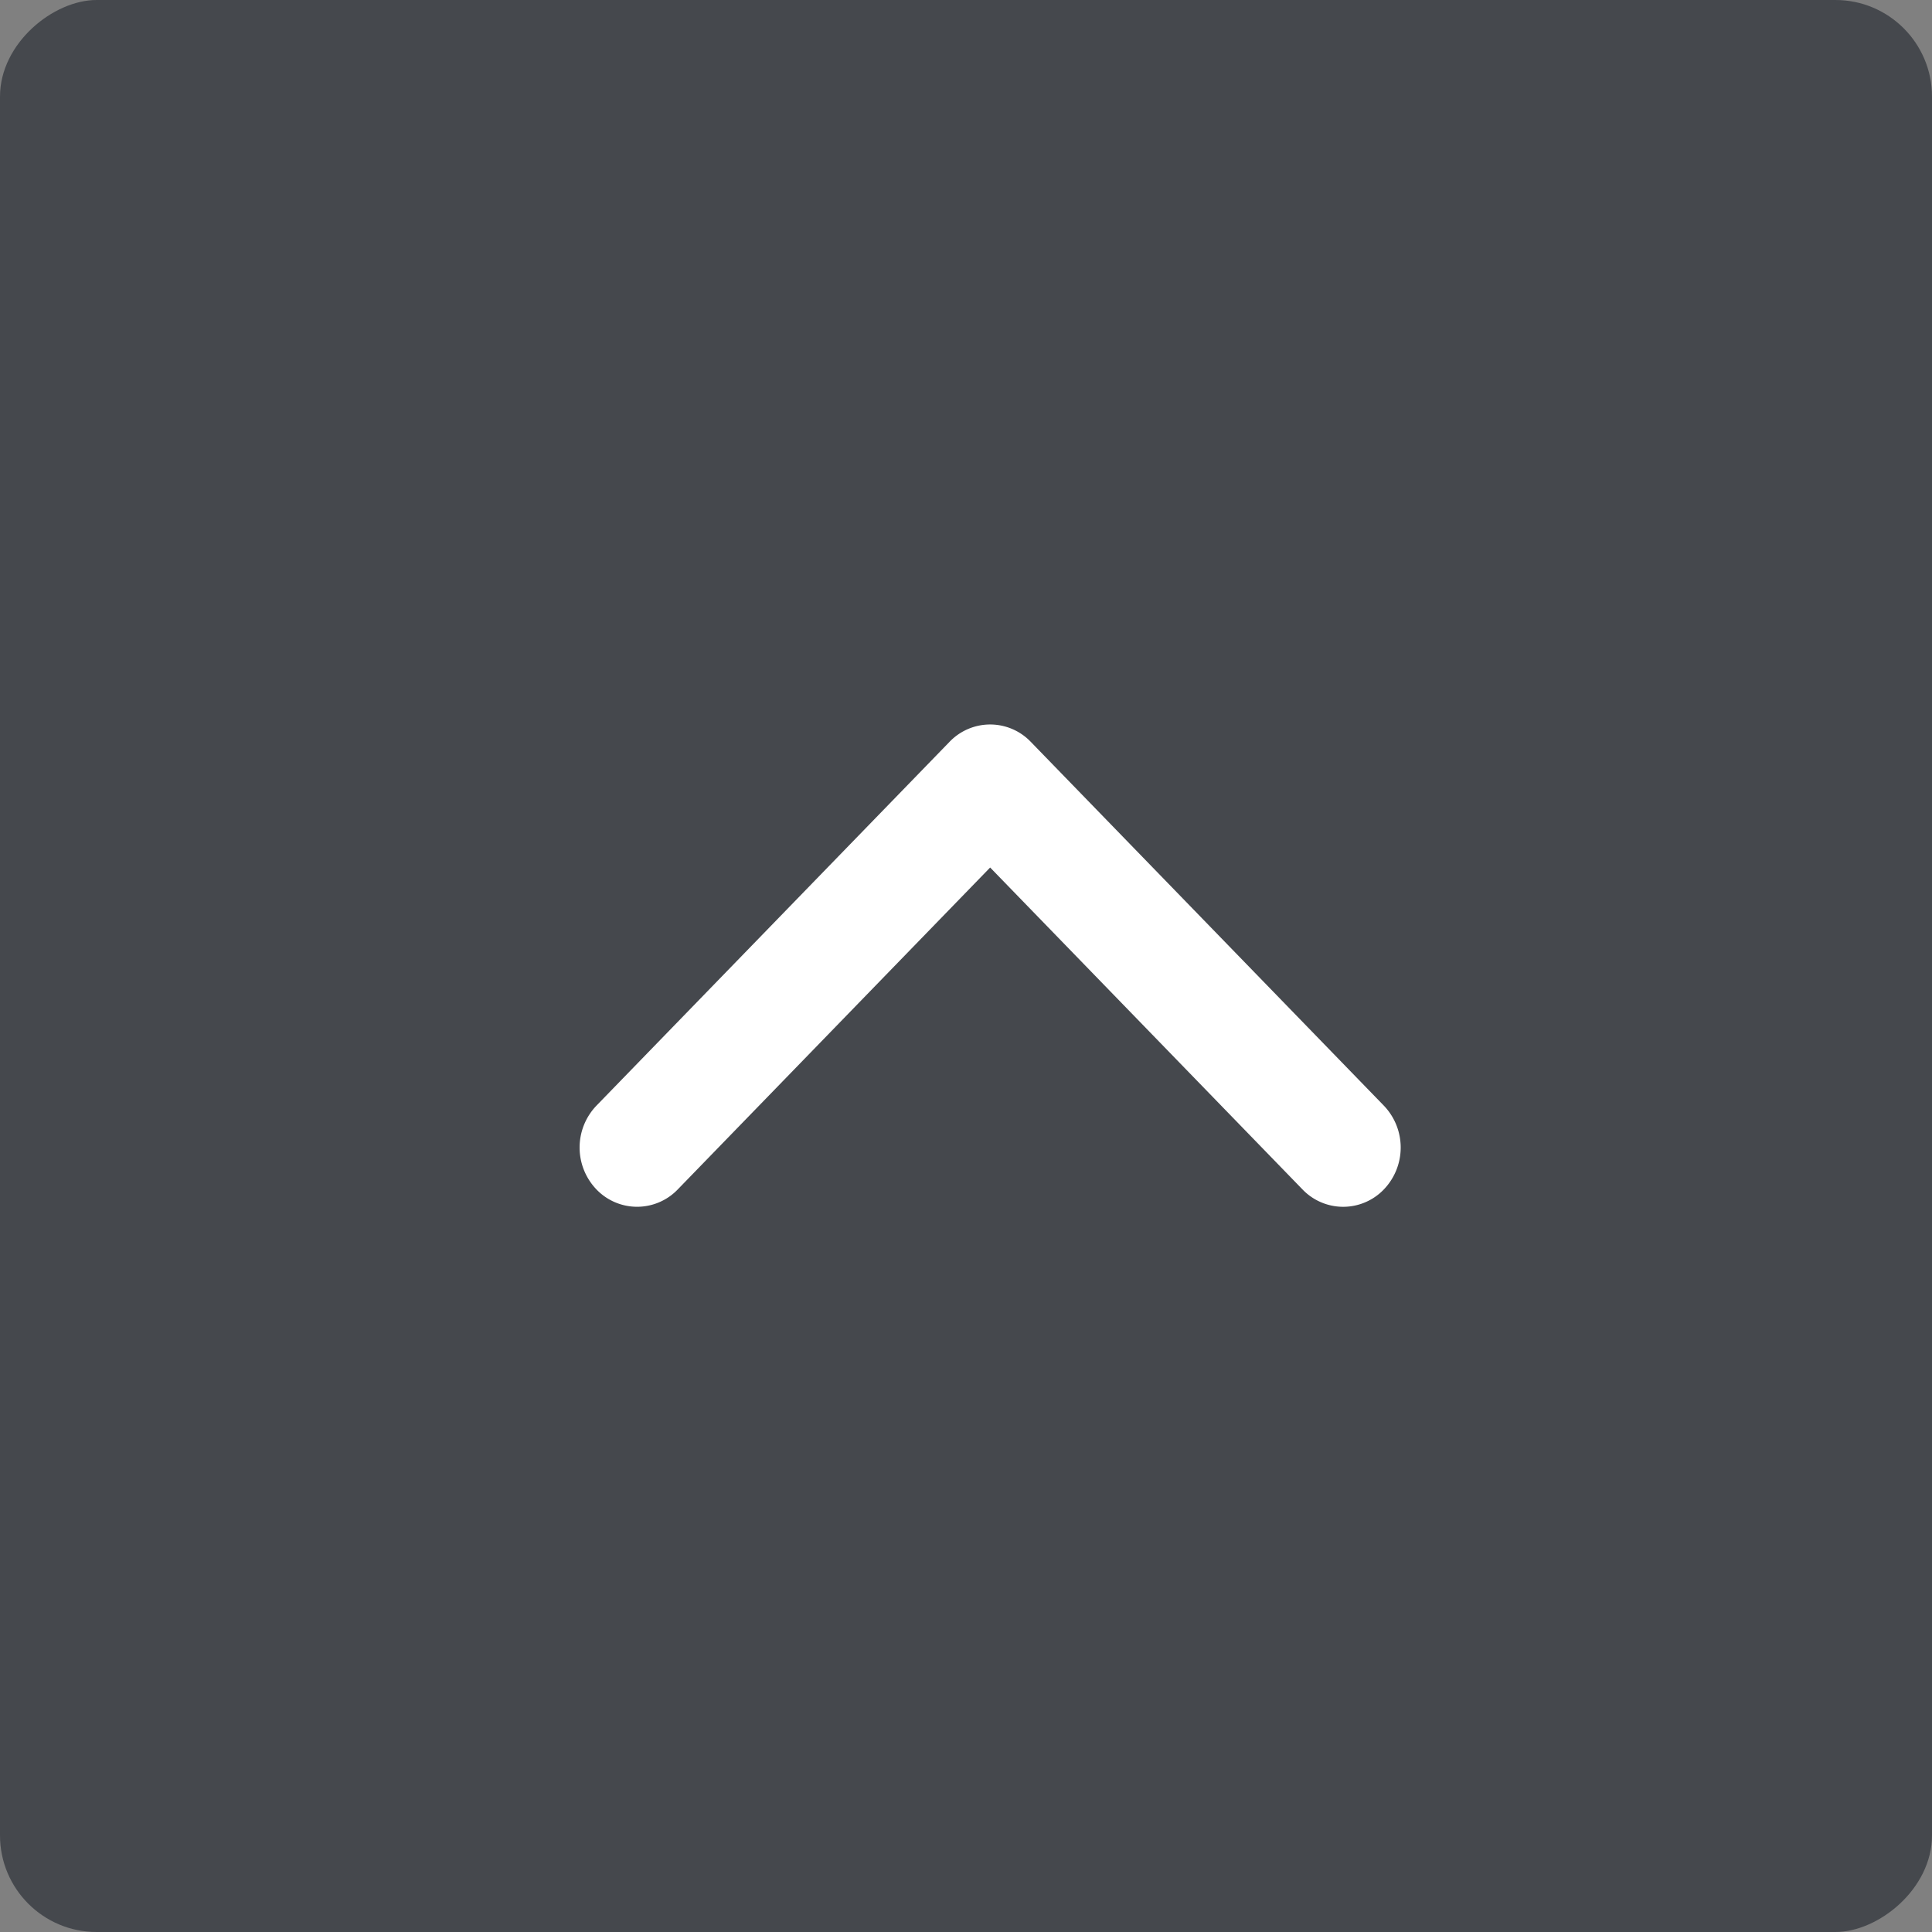 <svg xmlns="http://www.w3.org/2000/svg" width="40" height="40" viewBox="0 0 40 40">
  <rect x="0" y="0" width="40" height="40" fill="#808080" stroke="none"/>
  <g id="scroll-top" transform="translate(-1535 -242)">
    <rect id="Rectangle_20" data-name="Rectangle 20" width="40" height="40" rx="2" transform="translate(1535 282) rotate(-90)" fill="#45484d"/>
    <path id="Forma_1_copy" data-name="Forma 1 copy" d="M9.626,7.659,2.094.349a1.253,1.253,0,0,0-1.735,0,1.166,1.166,0,0,0,0,1.683L7.024,8.5.359,14.967a1.166,1.166,0,0,0,0,1.684,1.253,1.253,0,0,0,1.735,0l7.532-7.31a1.164,1.164,0,0,0,0-1.682Z" transform="translate(1547 266.985) rotate(-90)" fill="#fff"/>
  </g>
</svg>
